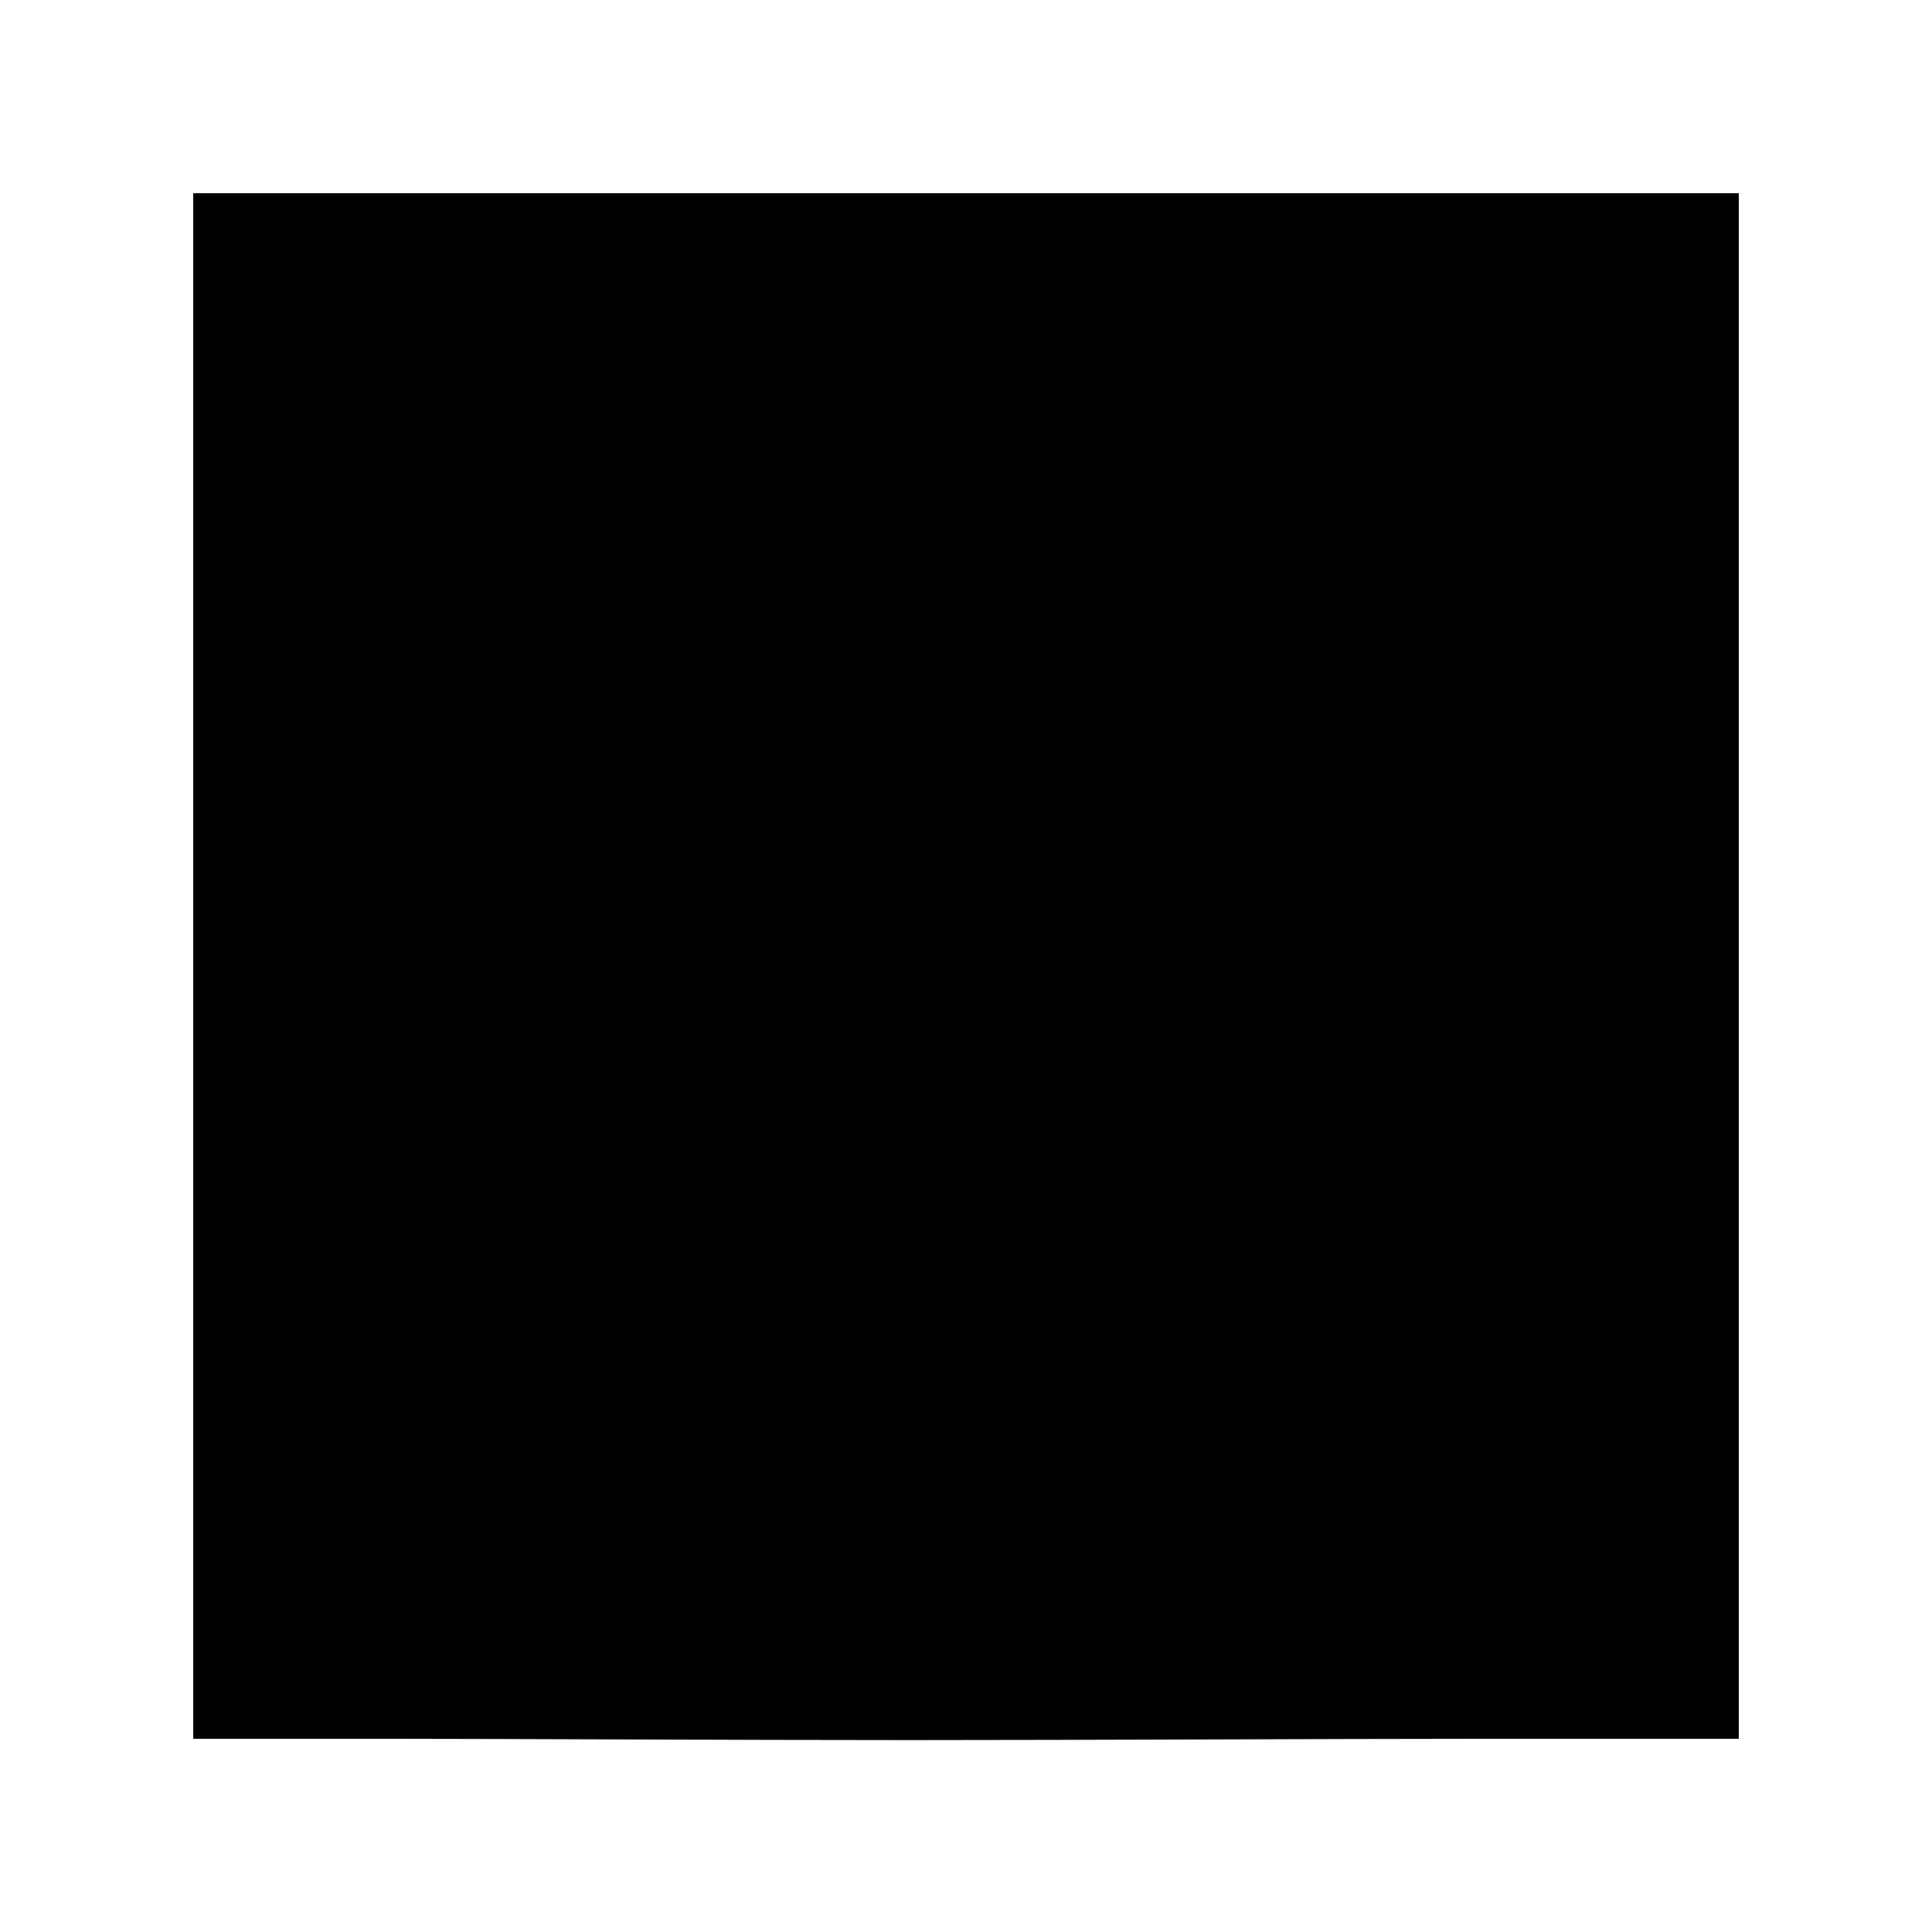 <?xml version="1.0" standalone="no"?>
<!DOCTYPE svg PUBLIC "-//W3C//DTD SVG 20010904//EN" "http://www.w3.org/TR/2001/REC-SVG-20010904/DTD/svg10.dtd">
<svg version="1.0" xmlns="http://www.w3.org/2000/svg"
 width="150pt" height="150pt" viewBox="0 0 150 150"
 preserveAspectRatio="xMidYMid meet">
<g transform="translate(0,150) scale(0.1,-0.1)"
fill="#000000" stroke="none">
<path d="M150 750 l0 -600 155 0 c85 0 265 -1 400 -1 135 0 335 1 445 1 l200
0 0 600 0 600 -600 0 -600 0 0 -600z"/>
</g>
</svg>
